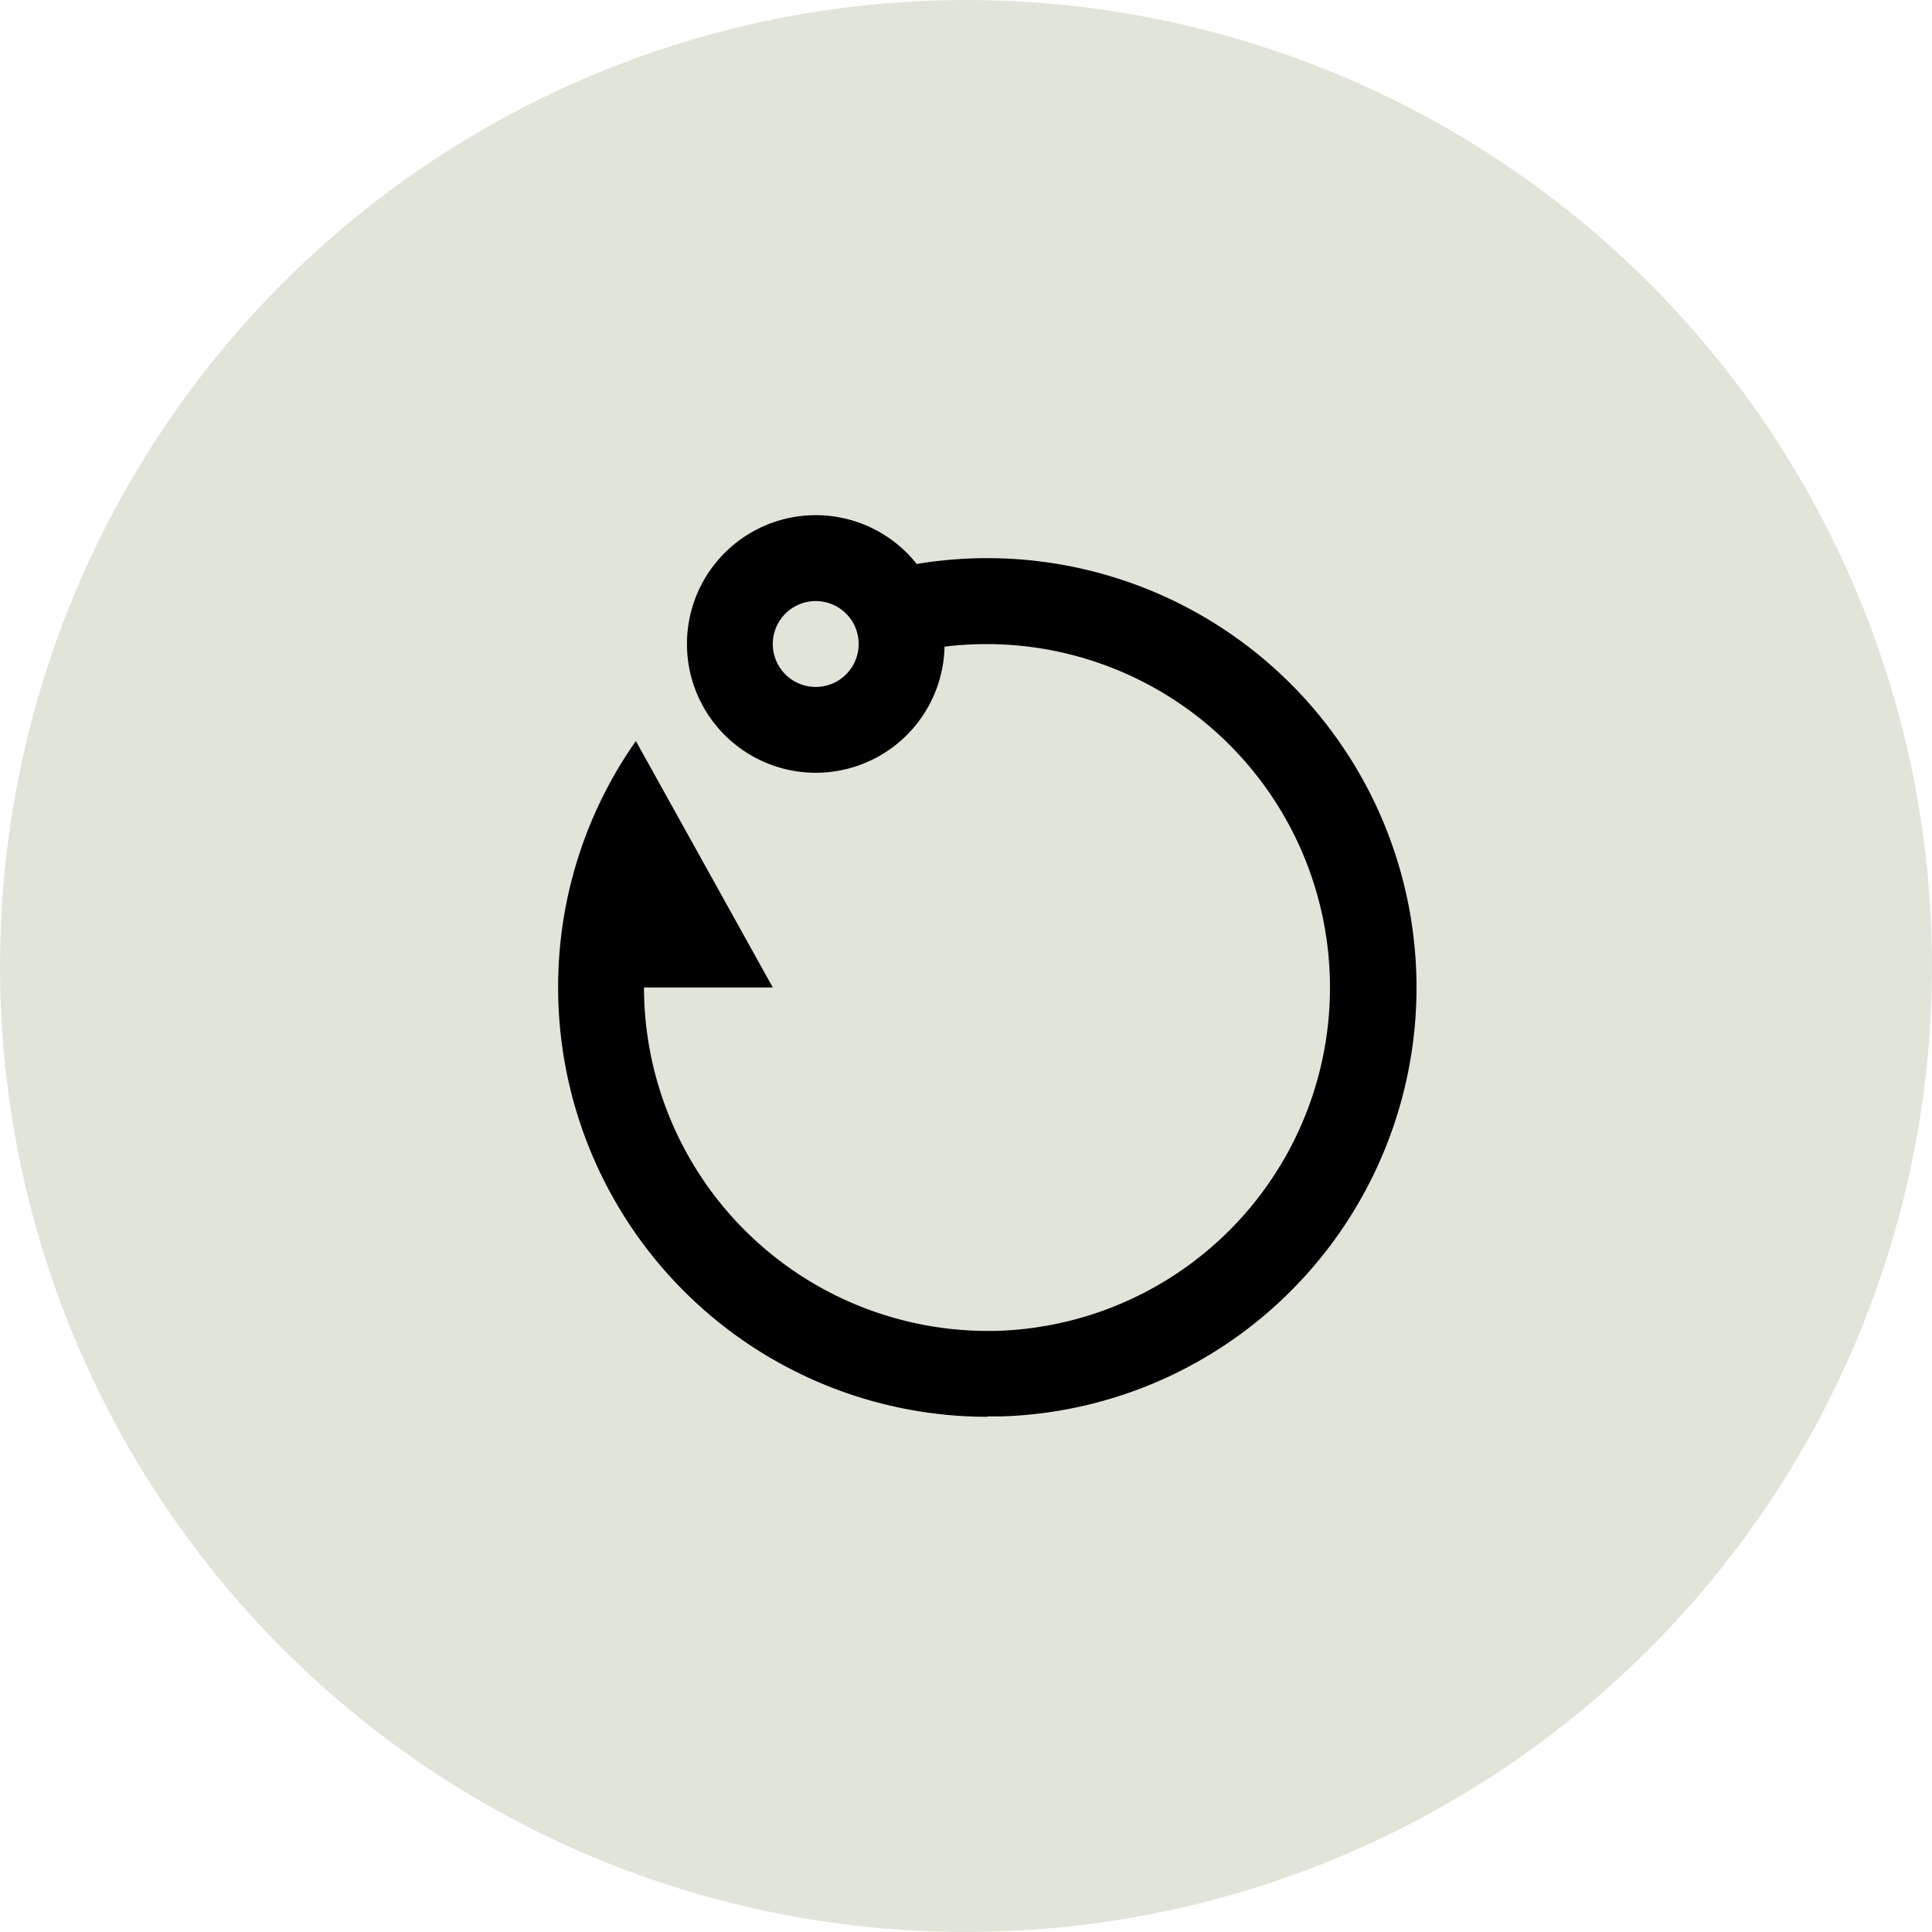 <svg xmlns="http://www.w3.org/2000/svg" width="45" height="45" viewBox="0 0 45 45">
  <g id="Grupo_2349" data-name="Grupo 2349" transform="translate(-30)">
    <circle id="Elipse_120" data-name="Elipse 120" cx="22.5" cy="22.5" r="22.5" transform="translate(30)" fill="#697e42" opacity="0.2"/>
    <path id="Unión_4" data-name="Unión 4" d="M10,21A10,10,0,0,1,0,11c0-.024,0-.049,0-.073v-.012A9.951,9.951,0,0,1,1.811,5.26L5,11H2a8.01,8.01,0,0,0,8,8h.158A8,8,0,1,0,9,3.062a3,3,0,1,1-.648-1.926,10,10,0,0,1,8.184,17.427l0,0a9.956,9.956,0,0,1-6.214,2.428h0l-.054,0H10ZM5,3A1,1,0,1,0,6,2,1,1,0,0,0,5,3Z" transform="translate(43 12)"/>
  </g>
</svg>
